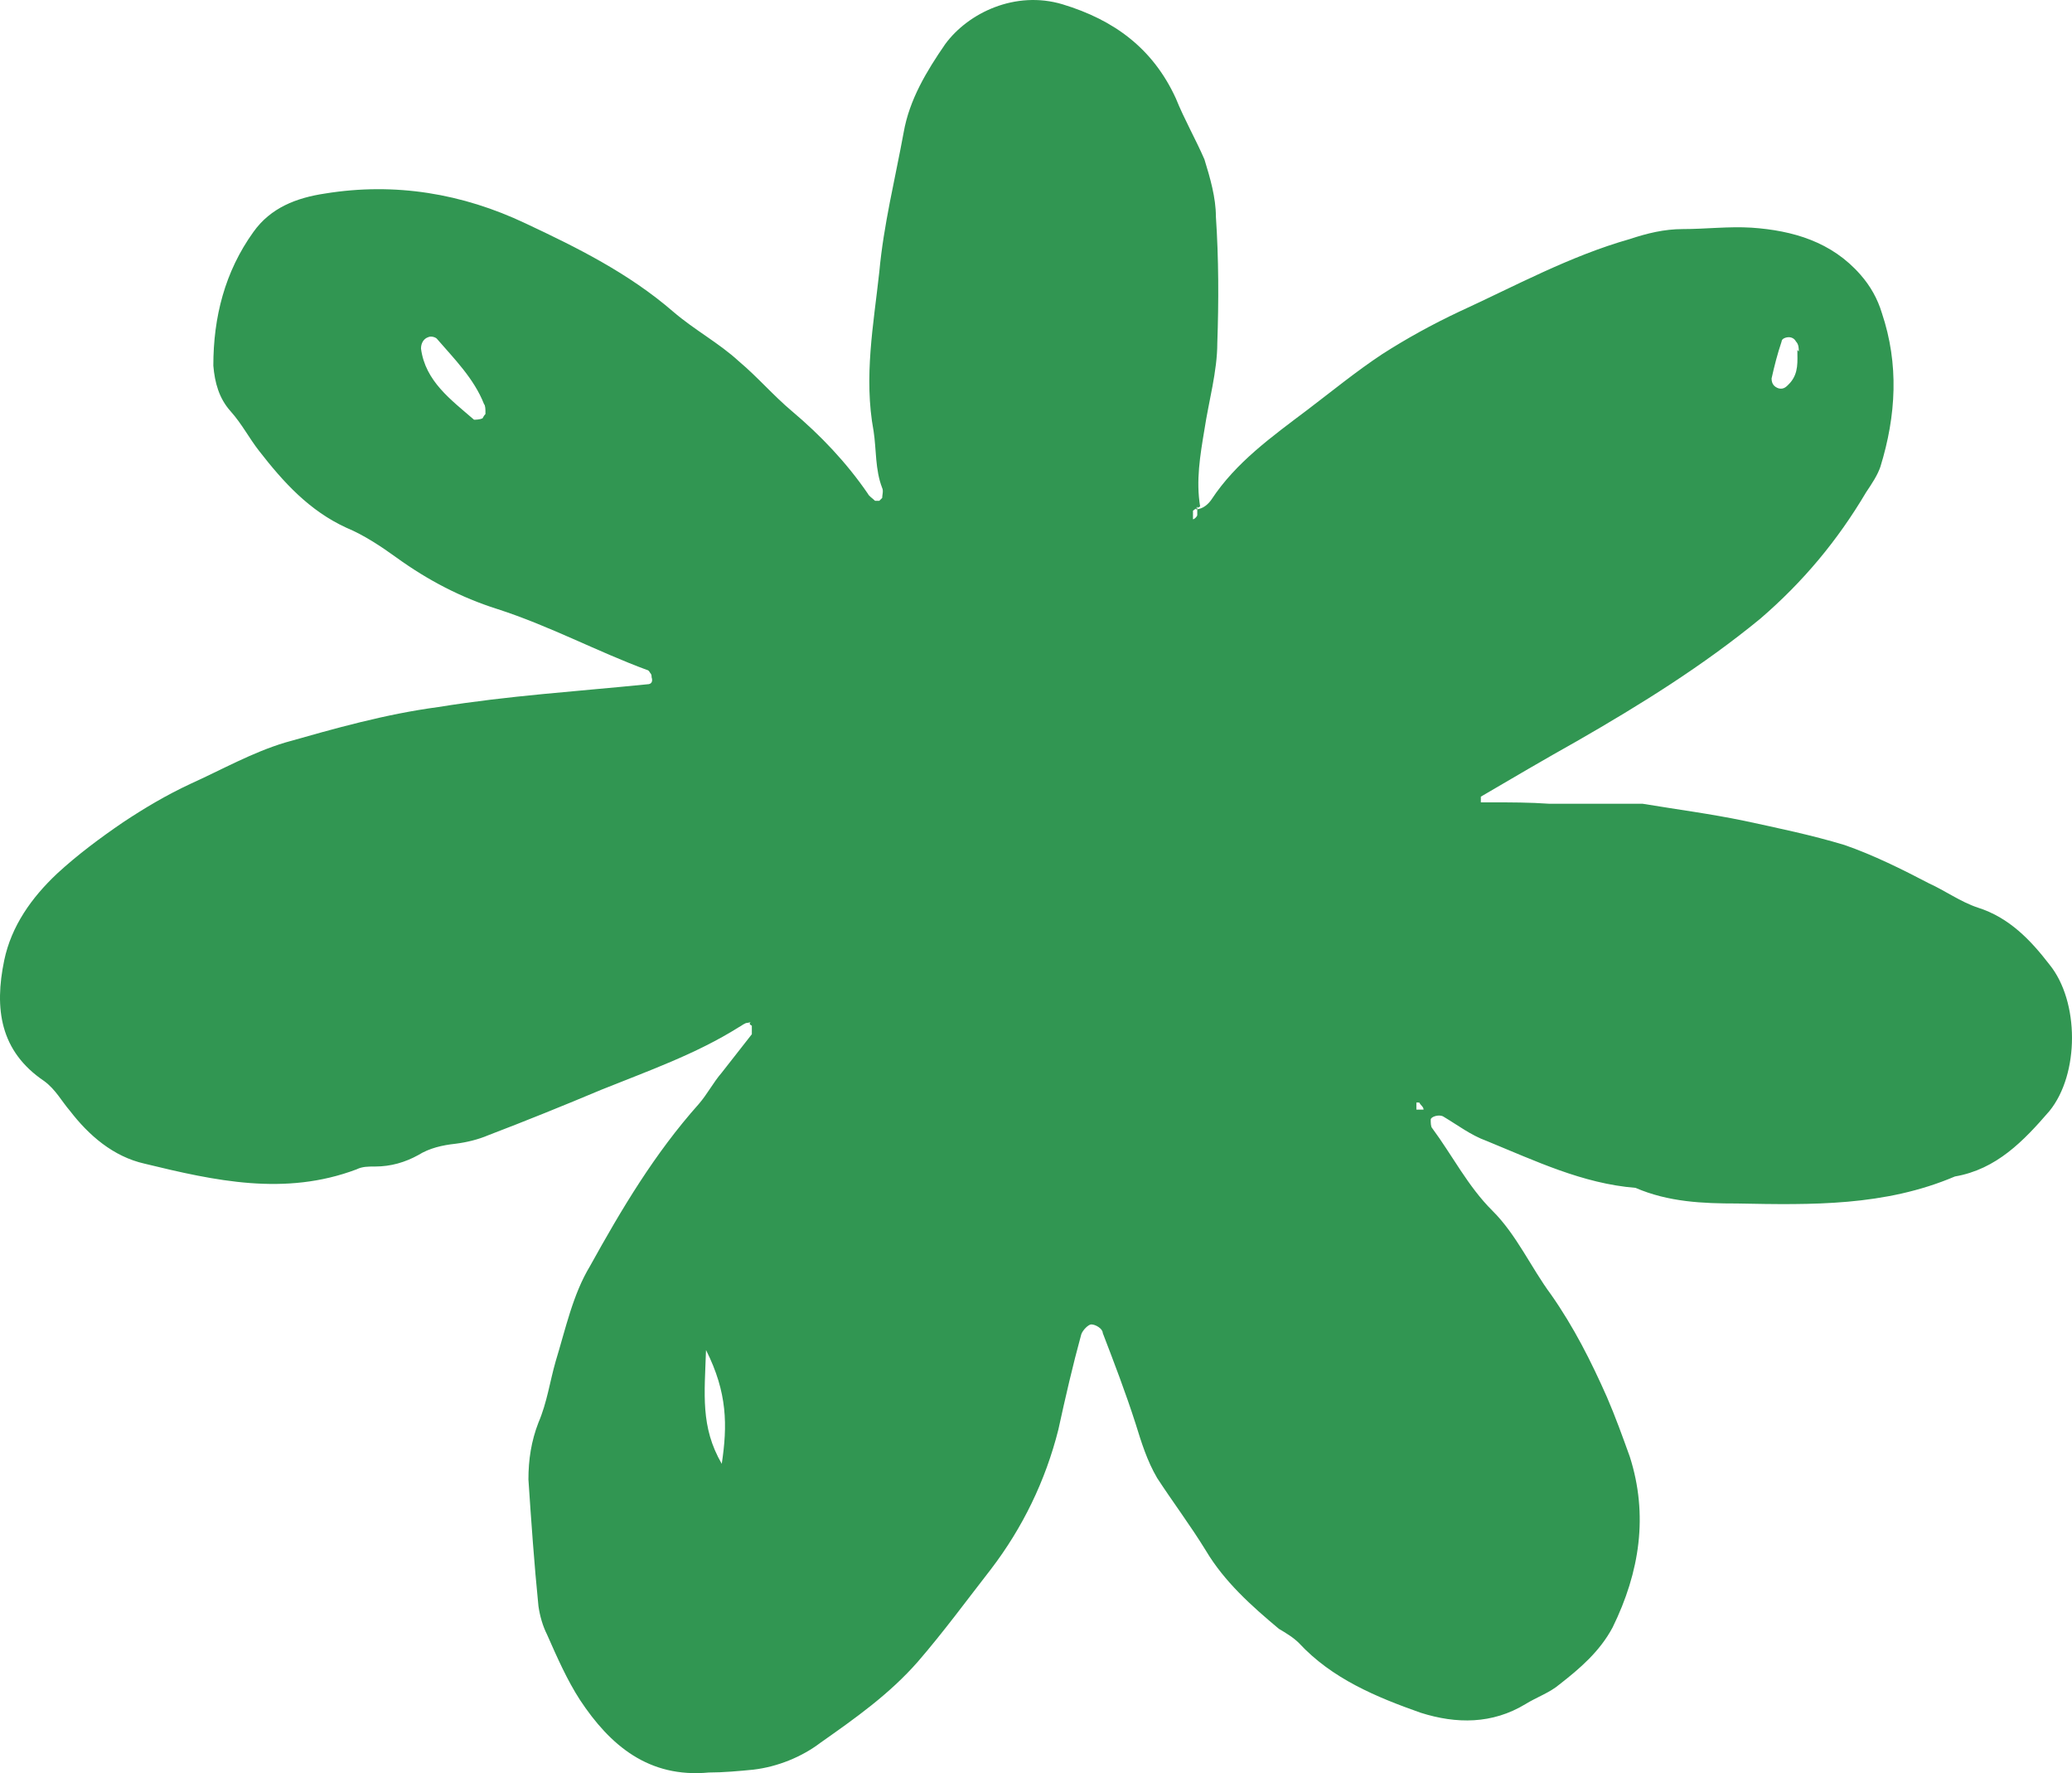 <svg width="97" height="83" viewBox="0 0 97 83" fill="none" xmlns="http://www.w3.org/2000/svg">
<path d="M55.983 23.841C56.318 23.841 56.586 23.575 56.72 23.375C57.86 21.644 59.536 20.445 61.212 19.18C62.352 18.314 63.492 17.382 64.699 16.583C65.839 15.851 67.046 15.185 68.32 14.585C70.935 13.387 73.483 11.989 76.299 11.19C77.103 10.923 77.908 10.723 78.779 10.723C79.852 10.723 80.925 10.59 81.998 10.657C83.942 10.79 85.752 11.323 87.093 12.854C87.563 13.387 87.898 13.986 88.099 14.652C88.904 17.049 88.77 19.446 88.032 21.843C87.898 22.243 87.63 22.642 87.362 23.042C86.021 25.306 84.412 27.237 82.4 28.968C79.718 31.166 76.835 32.963 73.818 34.695C72.276 35.56 70.8 36.426 69.325 37.291C69.325 37.425 69.325 37.558 69.325 37.558C69.46 37.558 69.661 37.558 69.795 37.558C70.734 37.558 71.605 37.558 72.544 37.624C73.617 37.624 74.689 37.624 75.762 37.624C76.165 37.624 76.567 37.624 76.902 37.624C78.511 37.891 80.053 38.09 81.662 38.423C83.205 38.756 84.814 39.089 86.356 39.556C87.697 40.022 89.038 40.687 90.312 41.353C91.049 41.686 91.787 42.219 92.591 42.485C94.067 42.951 95.072 44.017 95.944 45.149C97.352 46.88 97.352 50.276 95.944 52.007C94.737 53.406 93.463 54.737 91.519 55.07C88.233 56.468 84.814 56.402 81.327 56.335C79.718 56.335 78.109 56.269 76.567 55.603C74.086 55.403 71.873 54.338 69.594 53.406C68.856 53.139 68.253 52.673 67.582 52.273C67.381 52.14 66.979 52.273 66.979 52.407C66.979 52.54 66.979 52.74 67.046 52.806C67.984 54.071 68.722 55.536 69.862 56.668C71.002 57.8 71.672 59.332 72.611 60.597C73.684 62.128 74.488 63.726 75.226 65.391C75.628 66.323 75.963 67.255 76.299 68.188C77.17 70.918 76.768 73.581 75.494 76.178C74.891 77.31 73.952 78.109 73.013 78.841C72.544 79.241 71.94 79.441 71.404 79.774C69.862 80.706 68.186 80.706 66.509 80.173C64.431 79.441 62.352 78.575 60.81 76.91C60.542 76.644 60.207 76.444 59.871 76.245C58.598 75.179 57.324 74.047 56.452 72.582C55.715 71.384 54.91 70.318 54.172 69.186C53.703 68.387 53.435 67.522 53.167 66.656C52.697 65.191 52.161 63.793 51.624 62.395C51.624 62.195 51.289 61.995 51.088 61.995C50.954 61.995 50.686 62.261 50.619 62.461C50.217 63.926 49.881 65.391 49.546 66.922C48.943 69.32 47.87 71.517 46.395 73.448C45.255 74.913 44.182 76.378 42.975 77.776C41.634 79.308 40.025 80.44 38.416 81.572C37.544 82.237 36.404 82.704 35.264 82.837C34.594 82.903 33.856 82.97 33.186 82.97C30.37 83.236 28.56 81.705 27.152 79.574C26.548 78.642 26.079 77.576 25.609 76.511C25.408 76.112 25.274 75.645 25.207 75.179C25.006 73.182 24.872 71.251 24.738 69.253C24.738 68.321 24.872 67.455 25.207 66.59C25.609 65.657 25.744 64.659 26.012 63.726C26.481 62.195 26.816 60.597 27.621 59.265C29.096 56.602 30.638 54.005 32.717 51.674C33.119 51.208 33.387 50.675 33.789 50.209C34.259 49.61 34.728 49.011 35.197 48.411C35.197 48.345 35.197 48.078 35.197 48.012C34.929 47.879 35.331 47.812 34.996 47.879C34.862 47.879 34.728 48.012 34.594 48.078C32.583 49.344 30.303 50.143 28.157 51.008C26.414 51.741 24.604 52.473 22.86 53.139C22.391 53.339 21.855 53.472 21.318 53.539C20.715 53.605 20.111 53.738 19.575 54.071C18.972 54.404 18.301 54.604 17.564 54.604C17.228 54.604 16.96 54.604 16.692 54.737C13.339 56.002 10.054 55.27 6.769 54.471C5.294 54.138 4.154 53.139 3.282 52.007C2.88 51.541 2.612 51.008 2.075 50.609C-0.003 49.211 -0.272 47.213 0.198 44.949C0.533 43.351 1.472 42.019 2.679 40.887C3.617 40.022 4.69 39.222 5.763 38.49C6.769 37.824 7.774 37.225 8.914 36.692C10.389 36.026 11.797 35.227 13.339 34.761C15.686 34.095 18.033 33.429 20.514 33.097C23.799 32.564 27.017 32.364 30.303 32.031C30.504 32.031 30.571 31.898 30.504 31.698C30.504 31.632 30.504 31.565 30.437 31.498C30.437 31.498 30.37 31.365 30.303 31.365C27.956 30.5 25.744 29.301 23.263 28.502C21.587 27.969 20.044 27.17 18.569 26.105C17.832 25.572 17.027 25.04 16.223 24.707C14.479 23.908 13.272 22.576 12.133 21.111C11.663 20.512 11.328 19.846 10.792 19.247C10.255 18.647 10.054 17.915 9.987 17.116C9.987 14.852 10.523 12.721 11.864 10.857C12.669 9.725 13.876 9.259 15.217 9.059C18.502 8.526 21.654 9.059 24.604 10.457C27.017 11.589 29.431 12.788 31.51 14.585C32.516 15.451 33.655 16.05 34.594 16.916C35.466 17.648 36.203 18.514 37.075 19.247C38.416 20.378 39.623 21.644 40.628 23.109C40.696 23.242 40.83 23.308 40.964 23.442C40.964 23.442 41.098 23.442 41.165 23.442C41.165 23.442 41.232 23.375 41.299 23.308C41.299 23.175 41.366 22.975 41.299 22.842C40.964 21.977 41.031 21.044 40.897 20.179C40.427 17.648 40.897 15.185 41.165 12.721C41.366 10.524 41.902 8.393 42.305 6.196C42.573 4.664 43.377 3.332 44.249 2.067C45.322 0.602 47.535 -0.463 49.747 0.203C52.161 0.935 53.971 2.267 55.044 4.598C55.446 5.596 55.983 6.529 56.385 7.461C56.653 8.326 56.921 9.259 56.921 10.124C57.055 12.122 57.056 14.119 56.988 16.05C56.988 17.382 56.586 18.78 56.385 20.112C56.184 21.311 55.983 22.509 56.184 23.708C56.05 23.774 55.916 23.841 55.849 23.908C55.849 23.974 55.849 24.174 55.849 24.307C55.916 24.307 56.05 24.174 56.05 24.107C56.05 23.974 56.05 23.841 56.05 23.708L55.983 23.841ZM22.726 19.313C22.726 19.18 22.726 18.98 22.659 18.914C22.19 17.715 21.251 16.783 20.447 15.851C20.38 15.784 20.178 15.717 20.044 15.784C19.843 15.851 19.709 16.05 19.709 16.317C19.91 17.848 21.117 18.714 22.19 19.646C22.257 19.646 22.458 19.646 22.592 19.579C22.592 19.579 22.659 19.446 22.726 19.38V19.313ZM33.052 63.194C32.985 65.258 32.784 66.789 33.789 68.521C34.058 66.723 34.058 65.191 33.052 63.194ZM84.21 16.45C84.21 16.317 84.21 16.117 84.076 15.984C84.009 15.851 83.875 15.784 83.741 15.784C83.607 15.784 83.406 15.851 83.406 15.984C83.205 16.583 83.07 17.116 82.936 17.715C82.936 17.981 83.07 18.115 83.272 18.181C83.54 18.248 83.674 18.048 83.808 17.915C84.21 17.449 84.143 16.916 84.143 16.383L84.21 16.45ZM66.644 51.941C66.644 51.807 66.509 51.741 66.442 51.608H66.308C66.308 51.741 66.308 51.807 66.308 51.941C66.375 51.941 66.509 51.941 66.576 51.941H66.644Z" fill="#319652"/>
</svg>

